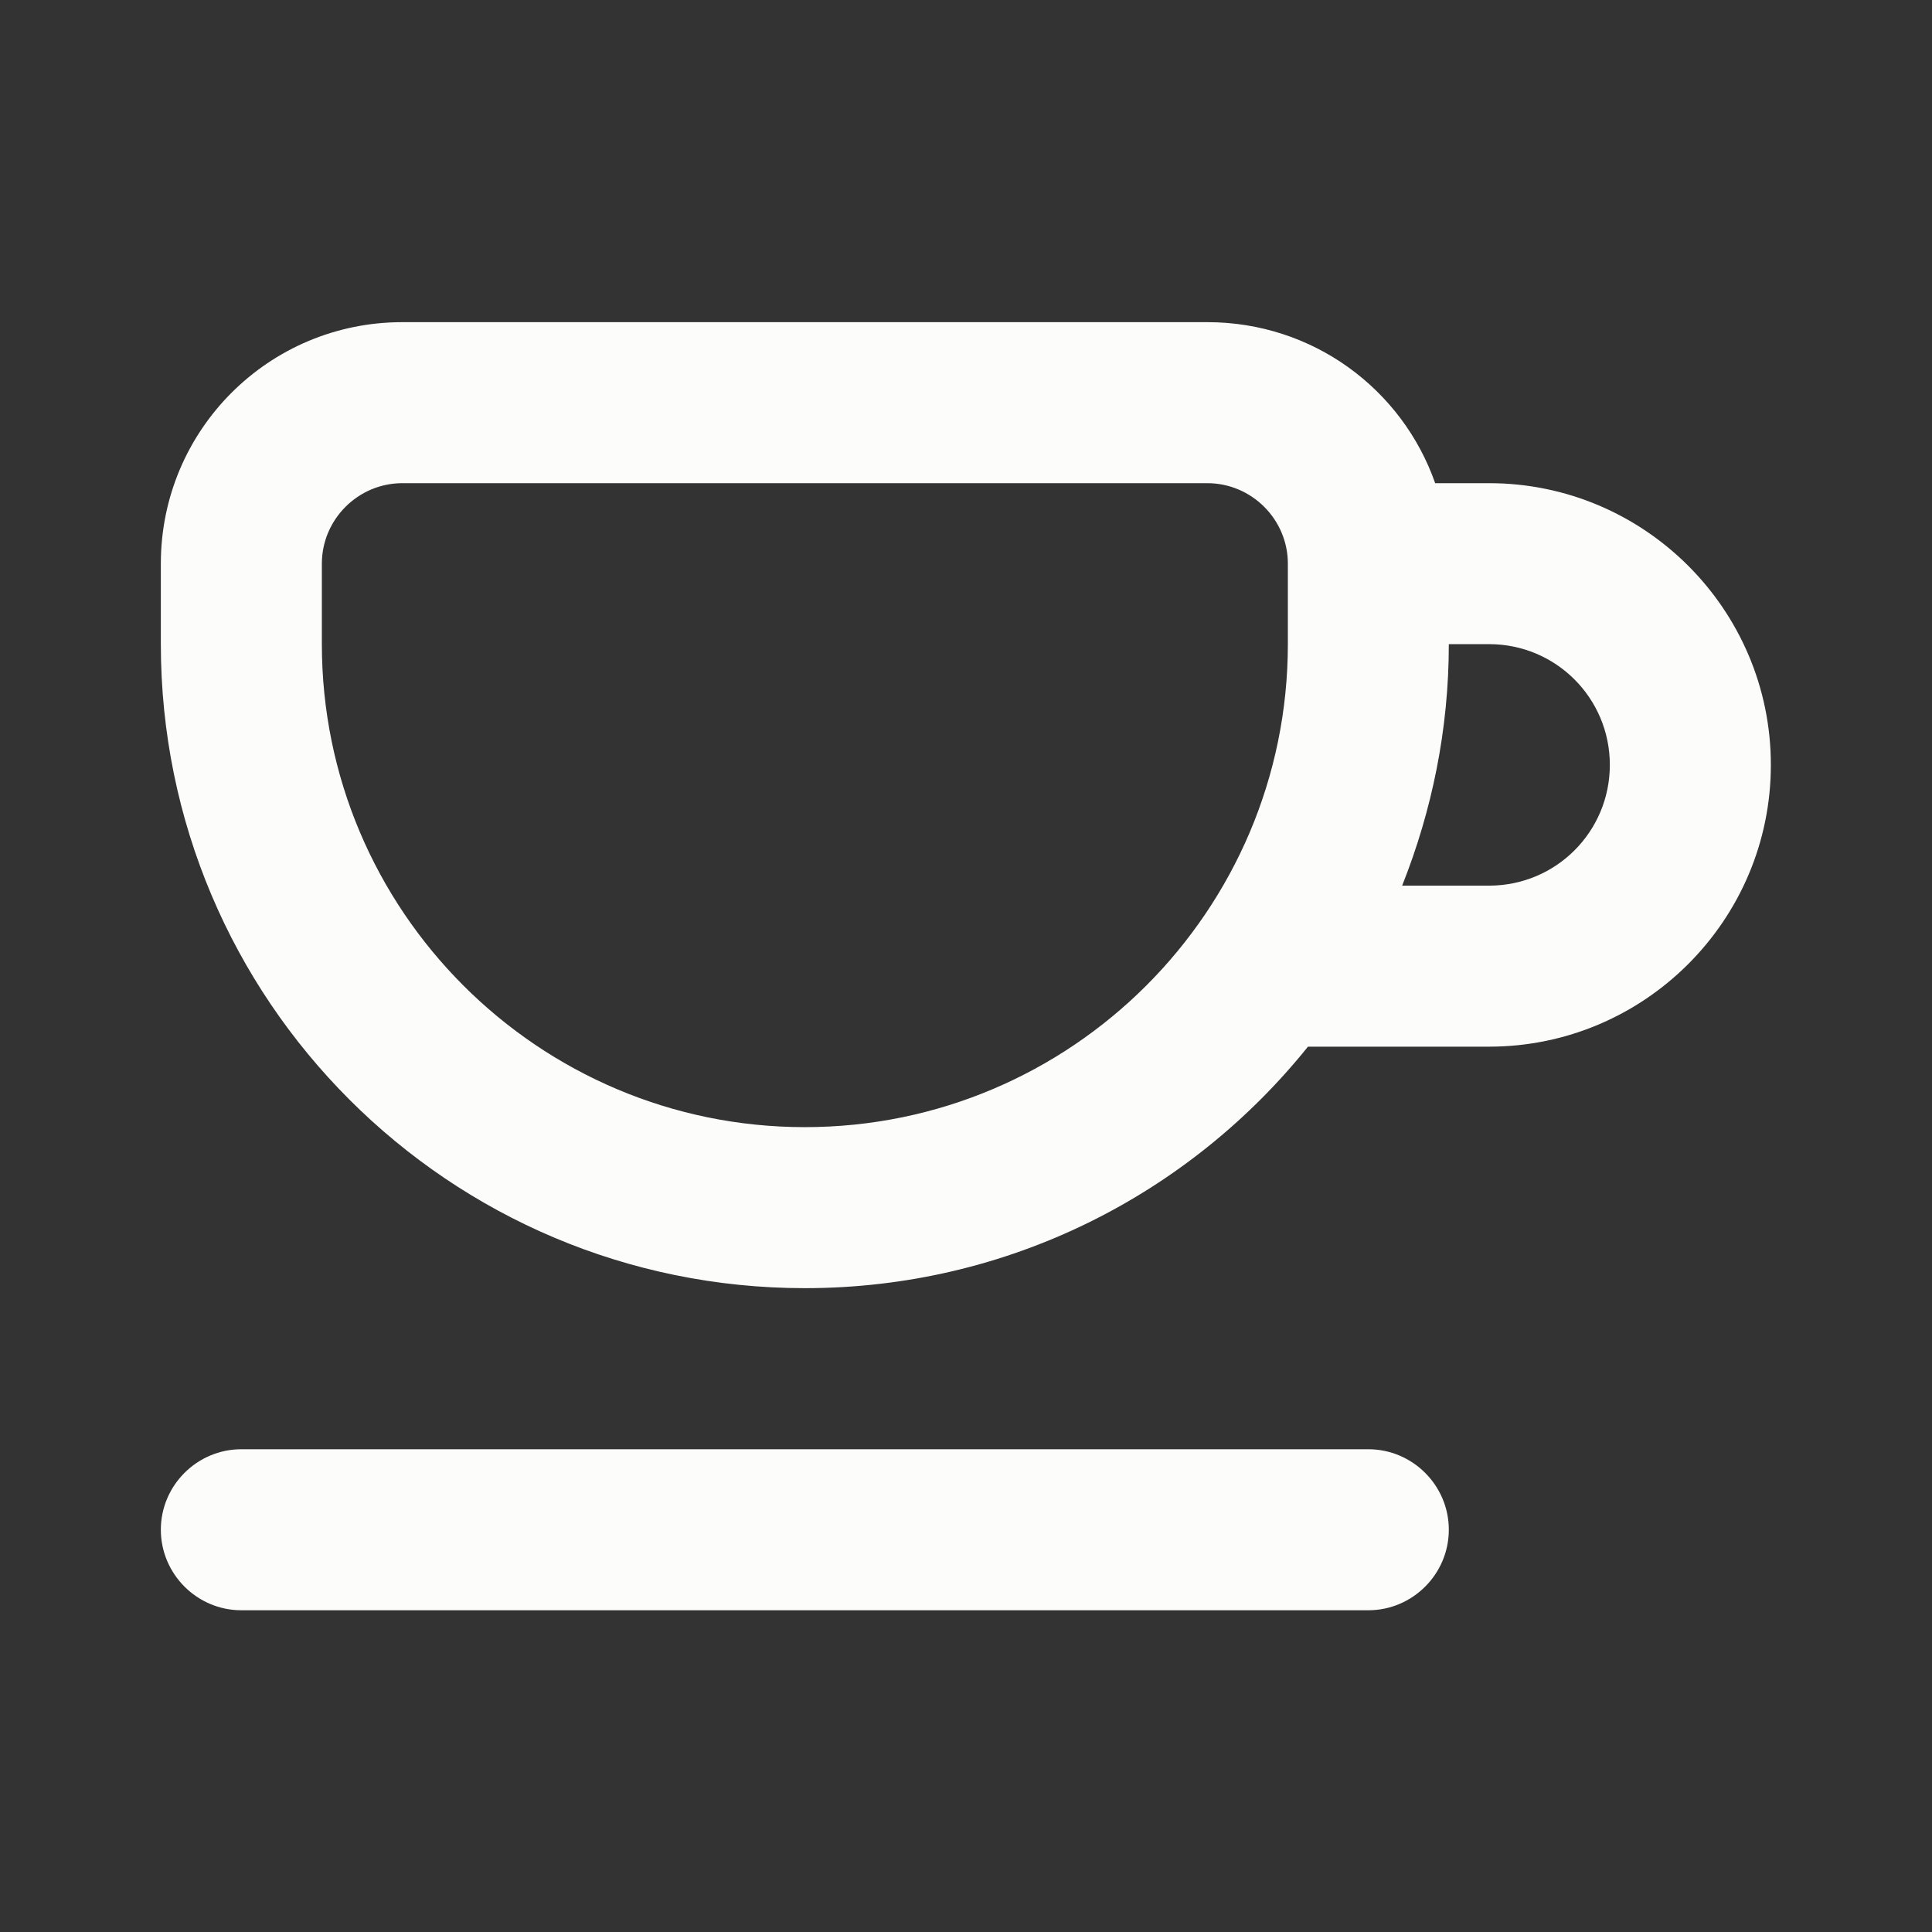 <svg width="32" height="32" viewBox="0 0 32 32" fill="none" xmlns="http://www.w3.org/2000/svg">
<rect x="0" y="0" width="32" height="32" fill="#333333" stroke="none"/>
<path d="M2.664 25.337C2.664 24.604 3.264 24.004 3.997 24.004H22.664C23.397 24.004 23.997 24.604 23.997 25.337C23.997 26.071 23.397 26.671 22.664 26.671H3.997C3.264 26.671 2.664 26.071 2.664 25.337Z" fill="#FCFCFB"/>
<path fill-rule="evenodd" clip-rule="evenodd" d="M6.664 5.336C4.451 5.336 2.664 7.123 2.664 9.336V10.669C2.664 16.563 7.437 21.336 13.331 21.336C16.704 21.336 19.704 19.776 21.664 17.336H24.664C27.237 17.336 29.331 15.243 29.331 12.669C29.331 10.096 27.237 8.003 24.664 8.003H23.771C23.224 6.443 21.744 5.336 19.997 5.336H6.664ZM23.997 10.669C23.997 12.083 23.717 13.429 23.224 14.669H24.664C25.771 14.669 26.664 13.776 26.664 12.669C26.664 11.563 25.771 10.669 24.664 10.669H23.997ZM5.331 9.336C5.331 8.603 5.931 8.003 6.664 8.003H19.997C20.731 8.003 21.331 8.603 21.331 9.336V10.669C21.331 15.083 17.744 18.669 13.331 18.669C8.917 18.669 5.331 15.083 5.331 10.669V9.336Z" fill="#FCFCFB"/>
</svg>
